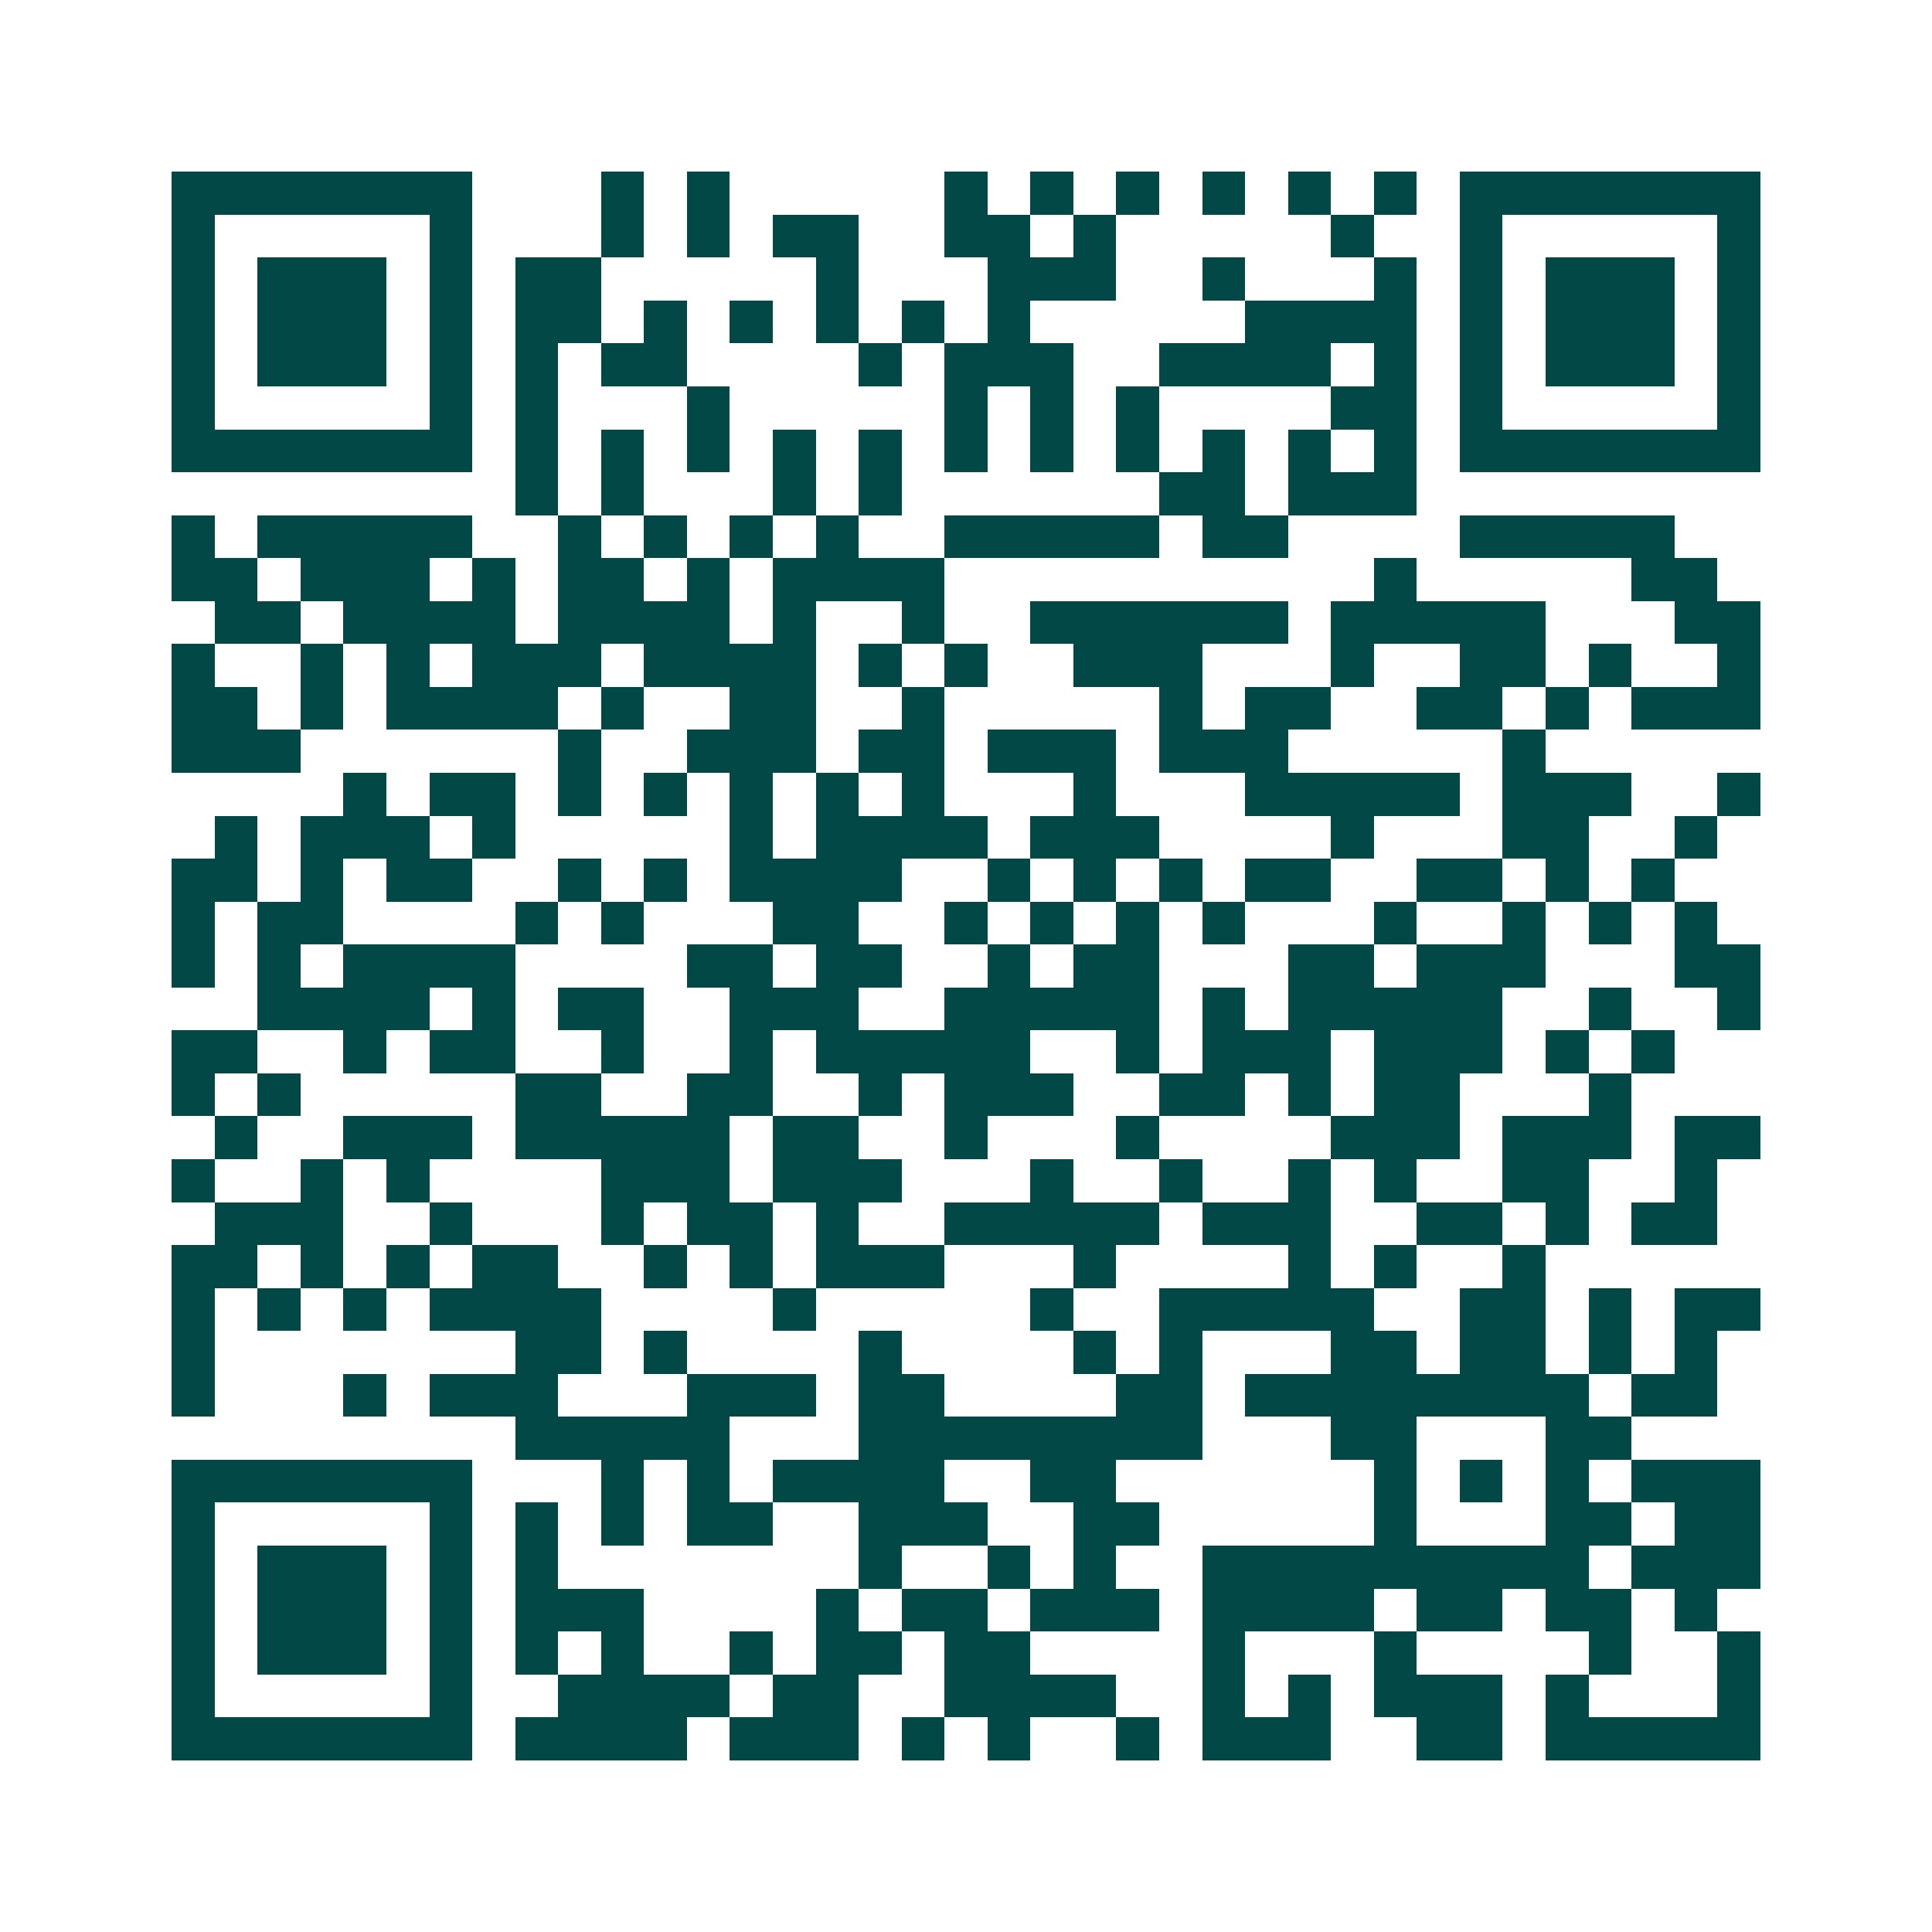 <svg xmlns="http://www.w3.org/2000/svg" width="200" height="200" viewBox="0 0 45 45" shape-rendering="crispEdges"><path fill="#ffffff" d="M0 0h45v45H0z"/><path stroke="#014847" d="M4 4.5h7m3 0h1m1 0h1m5 0h1m1 0h1m1 0h1m1 0h1m1 0h1m1 0h1m1 0h7M4 5.5h1m5 0h1m3 0h1m1 0h1m1 0h2m2 0h2m1 0h1m5 0h1m2 0h1m5 0h1M4 6.5h1m1 0h3m1 0h1m1 0h2m5 0h1m3 0h3m2 0h1m3 0h1m1 0h1m1 0h3m1 0h1M4 7.5h1m1 0h3m1 0h1m1 0h2m1 0h1m1 0h1m1 0h1m1 0h1m1 0h1m5 0h4m1 0h1m1 0h3m1 0h1M4 8.5h1m1 0h3m1 0h1m1 0h1m1 0h2m4 0h1m1 0h3m2 0h4m1 0h1m1 0h1m1 0h3m1 0h1M4 9.5h1m5 0h1m1 0h1m3 0h1m5 0h1m1 0h1m1 0h1m4 0h2m1 0h1m5 0h1M4 10.5h7m1 0h1m1 0h1m1 0h1m1 0h1m1 0h1m1 0h1m1 0h1m1 0h1m1 0h1m1 0h1m1 0h1m1 0h7M12 11.5h1m1 0h1m3 0h1m1 0h1m6 0h2m1 0h3M4 12.5h1m1 0h5m2 0h1m1 0h1m1 0h1m1 0h1m2 0h5m1 0h2m4 0h5M4 13.5h2m1 0h3m1 0h1m1 0h2m1 0h1m1 0h4m10 0h1m5 0h2M5 14.5h2m1 0h4m1 0h4m1 0h1m2 0h1m2 0h6m1 0h5m3 0h2M4 15.5h1m2 0h1m1 0h1m1 0h3m1 0h4m1 0h1m1 0h1m2 0h3m3 0h1m2 0h2m1 0h1m2 0h1M4 16.5h2m1 0h1m1 0h4m1 0h1m2 0h2m2 0h1m5 0h1m1 0h2m2 0h2m1 0h1m1 0h3M4 17.5h3m6 0h1m2 0h3m1 0h2m1 0h3m1 0h3m5 0h1M8 18.5h1m1 0h2m1 0h1m1 0h1m1 0h1m1 0h1m1 0h1m3 0h1m3 0h5m1 0h3m2 0h1M5 19.5h1m1 0h3m1 0h1m5 0h1m1 0h4m1 0h3m4 0h1m3 0h2m2 0h1M4 20.5h2m1 0h1m1 0h2m2 0h1m1 0h1m1 0h4m2 0h1m1 0h1m1 0h1m1 0h2m2 0h2m1 0h1m1 0h1M4 21.5h1m1 0h2m4 0h1m1 0h1m3 0h2m2 0h1m1 0h1m1 0h1m1 0h1m3 0h1m2 0h1m1 0h1m1 0h1M4 22.5h1m1 0h1m1 0h4m4 0h2m1 0h2m2 0h1m1 0h2m3 0h2m1 0h3m3 0h2M6 23.5h4m1 0h1m1 0h2m2 0h3m2 0h5m1 0h1m1 0h5m2 0h1m2 0h1M4 24.5h2m2 0h1m1 0h2m2 0h1m2 0h1m1 0h5m2 0h1m1 0h3m1 0h3m1 0h1m1 0h1M4 25.5h1m1 0h1m5 0h2m2 0h2m2 0h1m1 0h3m2 0h2m1 0h1m1 0h2m3 0h1M5 26.5h1m2 0h3m1 0h5m1 0h2m2 0h1m3 0h1m4 0h3m1 0h3m1 0h2M4 27.5h1m2 0h1m1 0h1m4 0h3m1 0h3m3 0h1m2 0h1m2 0h1m1 0h1m2 0h2m2 0h1M5 28.5h3m2 0h1m3 0h1m1 0h2m1 0h1m2 0h5m1 0h3m2 0h2m1 0h1m1 0h2M4 29.5h2m1 0h1m1 0h1m1 0h2m2 0h1m1 0h1m1 0h3m3 0h1m4 0h1m1 0h1m2 0h1M4 30.5h1m1 0h1m1 0h1m1 0h4m4 0h1m5 0h1m2 0h5m2 0h2m1 0h1m1 0h2M4 31.5h1m7 0h2m1 0h1m4 0h1m4 0h1m1 0h1m3 0h2m1 0h2m1 0h1m1 0h1M4 32.5h1m3 0h1m1 0h3m3 0h3m1 0h2m4 0h2m1 0h8m1 0h2M12 33.5h5m3 0h8m3 0h2m3 0h2M4 34.5h7m3 0h1m1 0h1m1 0h4m2 0h2m6 0h1m1 0h1m1 0h1m1 0h3M4 35.5h1m5 0h1m1 0h1m1 0h1m1 0h2m2 0h3m2 0h2m5 0h1m3 0h2m1 0h2M4 36.5h1m1 0h3m1 0h1m1 0h1m7 0h1m2 0h1m1 0h1m2 0h9m1 0h3M4 37.5h1m1 0h3m1 0h1m1 0h3m4 0h1m1 0h2m1 0h3m1 0h4m1 0h2m1 0h2m1 0h1M4 38.5h1m1 0h3m1 0h1m1 0h1m1 0h1m2 0h1m1 0h2m1 0h2m4 0h1m3 0h1m4 0h1m2 0h1M4 39.5h1m5 0h1m2 0h4m1 0h2m2 0h4m2 0h1m1 0h1m1 0h3m1 0h1m3 0h1M4 40.5h7m1 0h4m1 0h3m1 0h1m1 0h1m2 0h1m1 0h3m2 0h2m1 0h5"/></svg>
